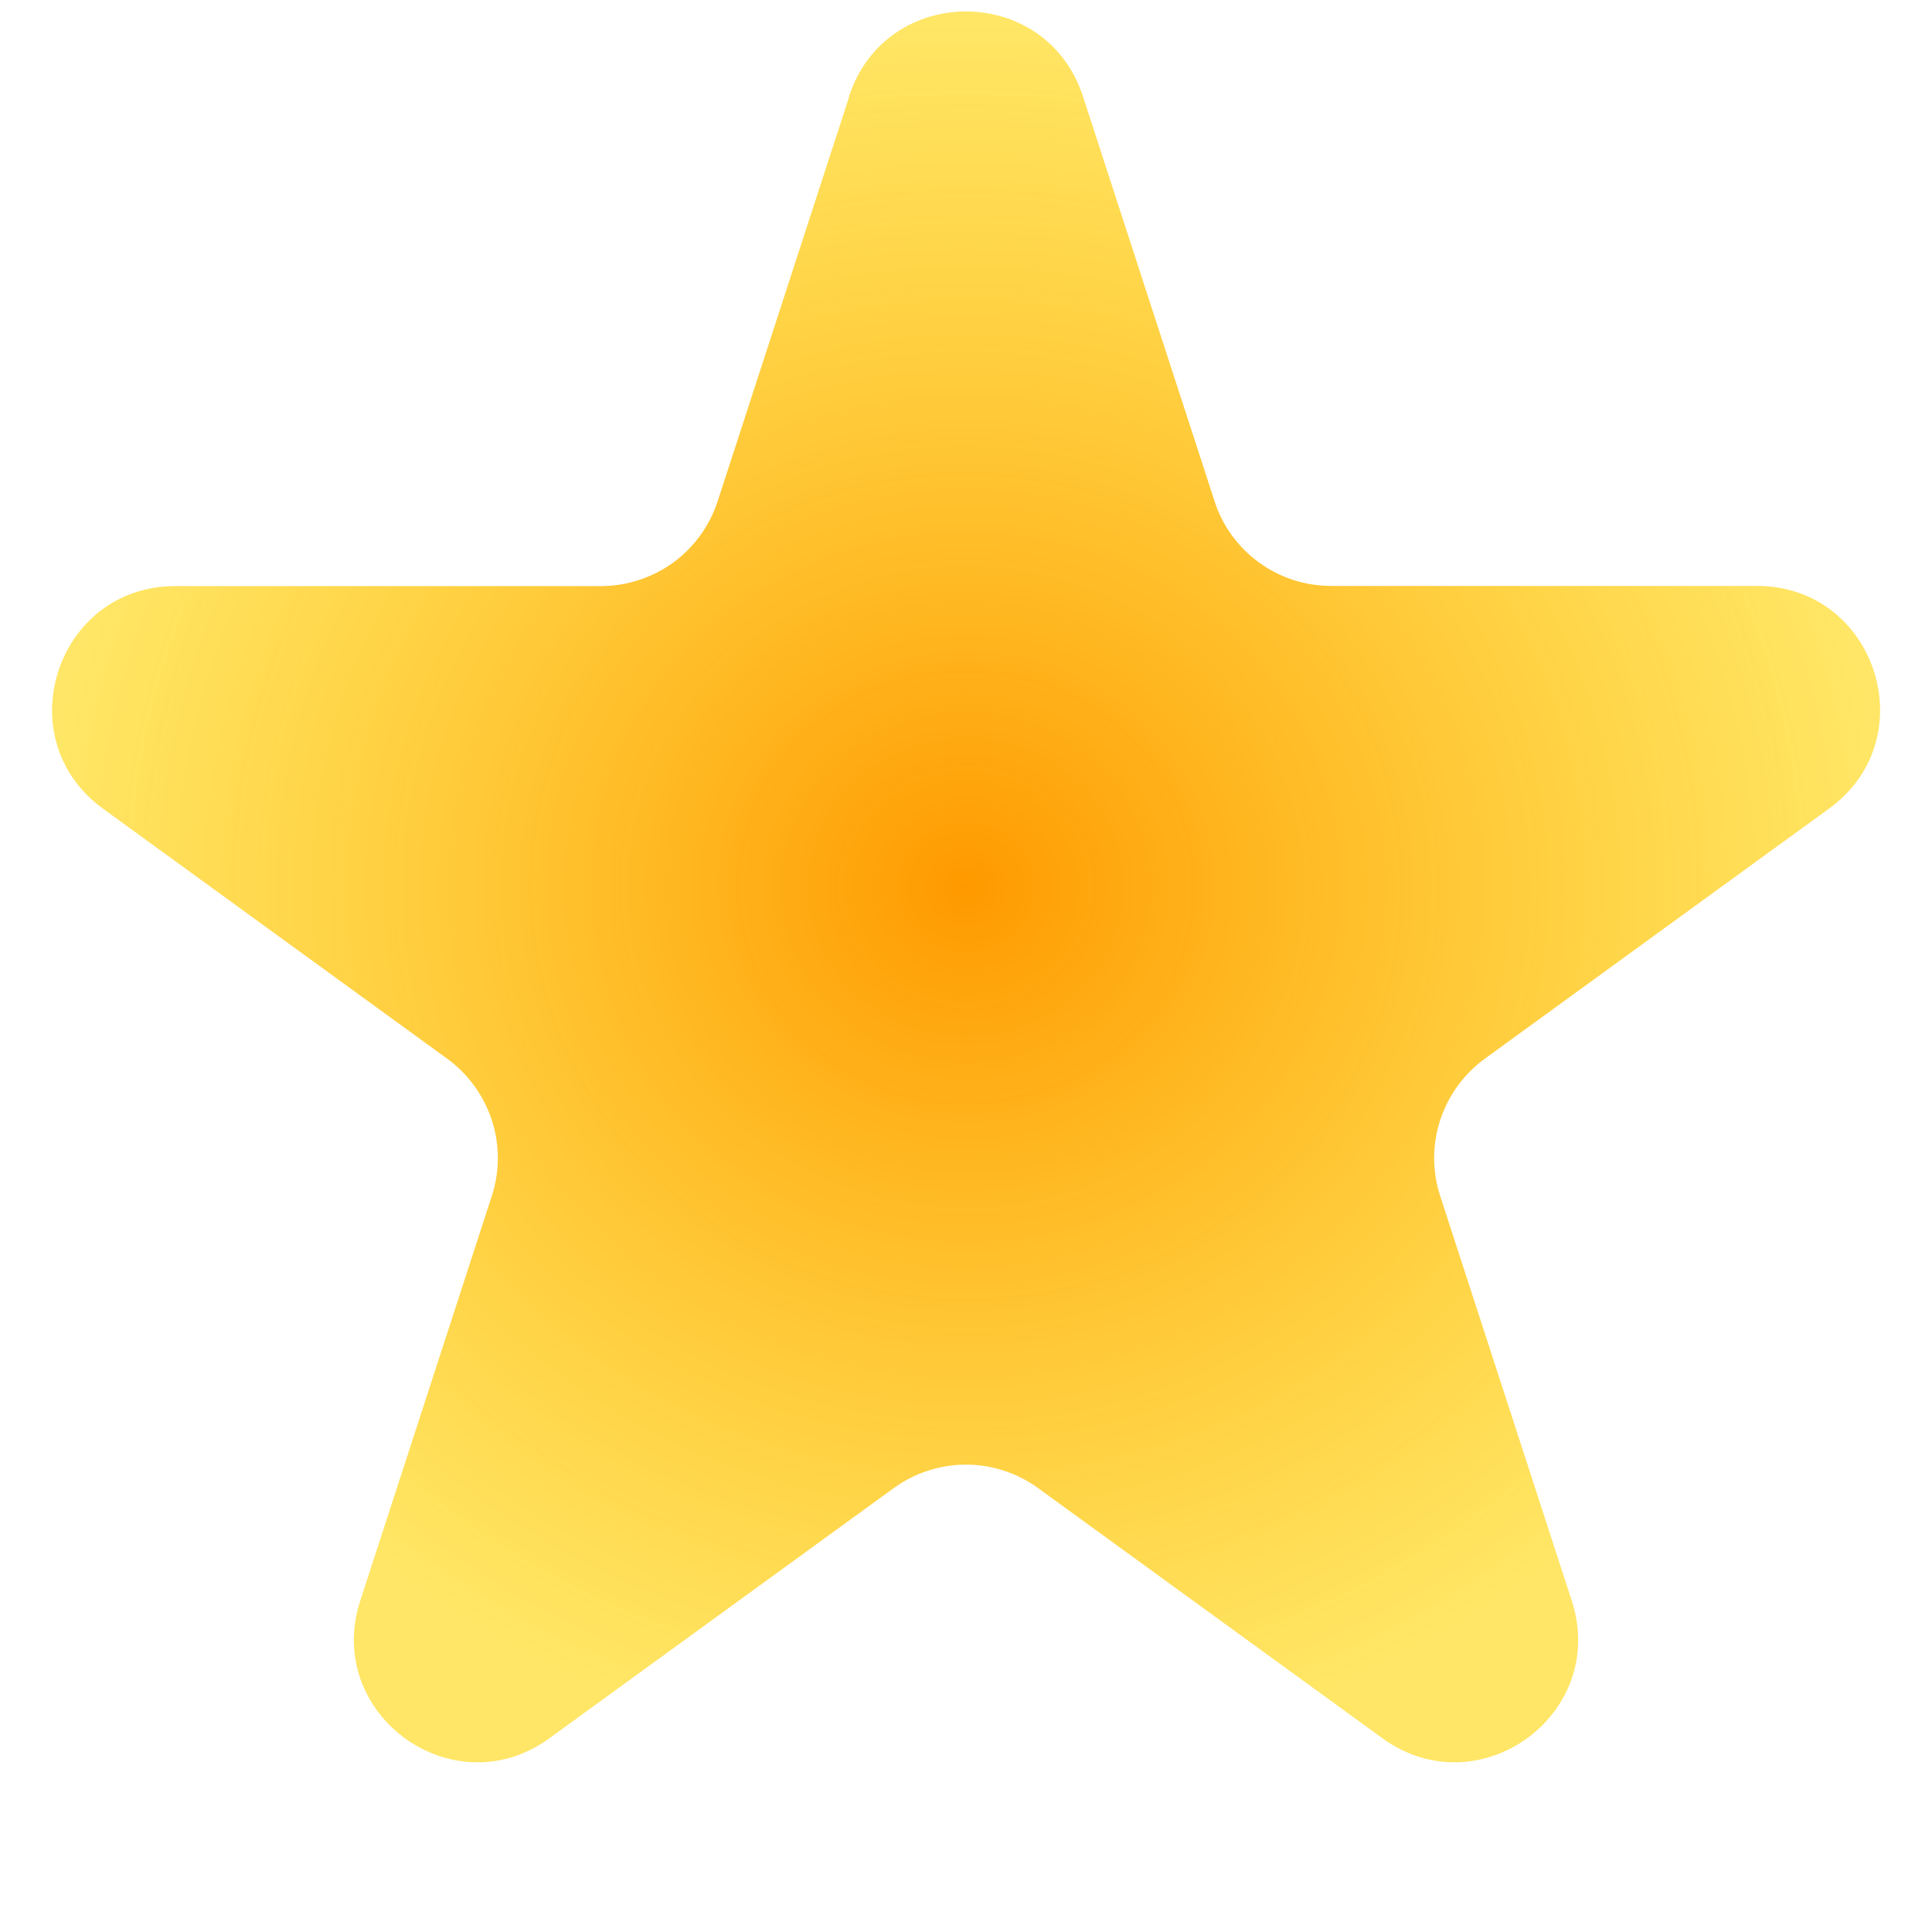 <svg width="11" height="11" viewBox="0 0 11 11" fill="none" xmlns="http://www.w3.org/2000/svg">
<path d="M4.834 0.549C5.044 -0.096 5.956 -0.096 6.166 0.549L6.915 2.853C6.96 2.994 7.049 3.116 7.169 3.203C7.288 3.29 7.432 3.336 7.58 3.336H10.003C10.681 3.336 10.963 4.204 10.415 4.603L8.455 6.027C8.335 6.114 8.246 6.237 8.2 6.377C8.154 6.518 8.154 6.669 8.2 6.81L8.949 9.114C9.159 9.759 8.42 10.296 7.871 9.897L5.911 8.473C5.791 8.386 5.647 8.339 5.5 8.339C5.352 8.339 5.208 8.386 5.088 8.473L3.128 9.897C2.58 10.296 1.842 9.759 2.051 9.114L2.8 6.81C2.846 6.669 2.846 6.518 2.8 6.377C2.754 6.237 2.665 6.114 2.545 6.027L0.586 4.604C0.038 4.205 0.32 3.337 0.998 3.337H3.42C3.568 3.337 3.712 3.29 3.832 3.204C3.951 3.117 4.04 2.995 4.086 2.854L4.835 0.55L4.834 0.549Z" fill="url(#paint0_radial_4001_14211)"/>
<defs>
<radialGradient id="paint0_radial_4001_14211" cx="0" cy="0" r="1" gradientUnits="userSpaceOnUse" gradientTransform="translate(5.5 5.05) rotate(90) scale(4.984 5.204)">
<stop stop-color="#FF9900"/>
<stop offset="1" stop-color="#FFD600" stop-opacity="0.6"/>
</radialGradient>
</defs>
</svg>
